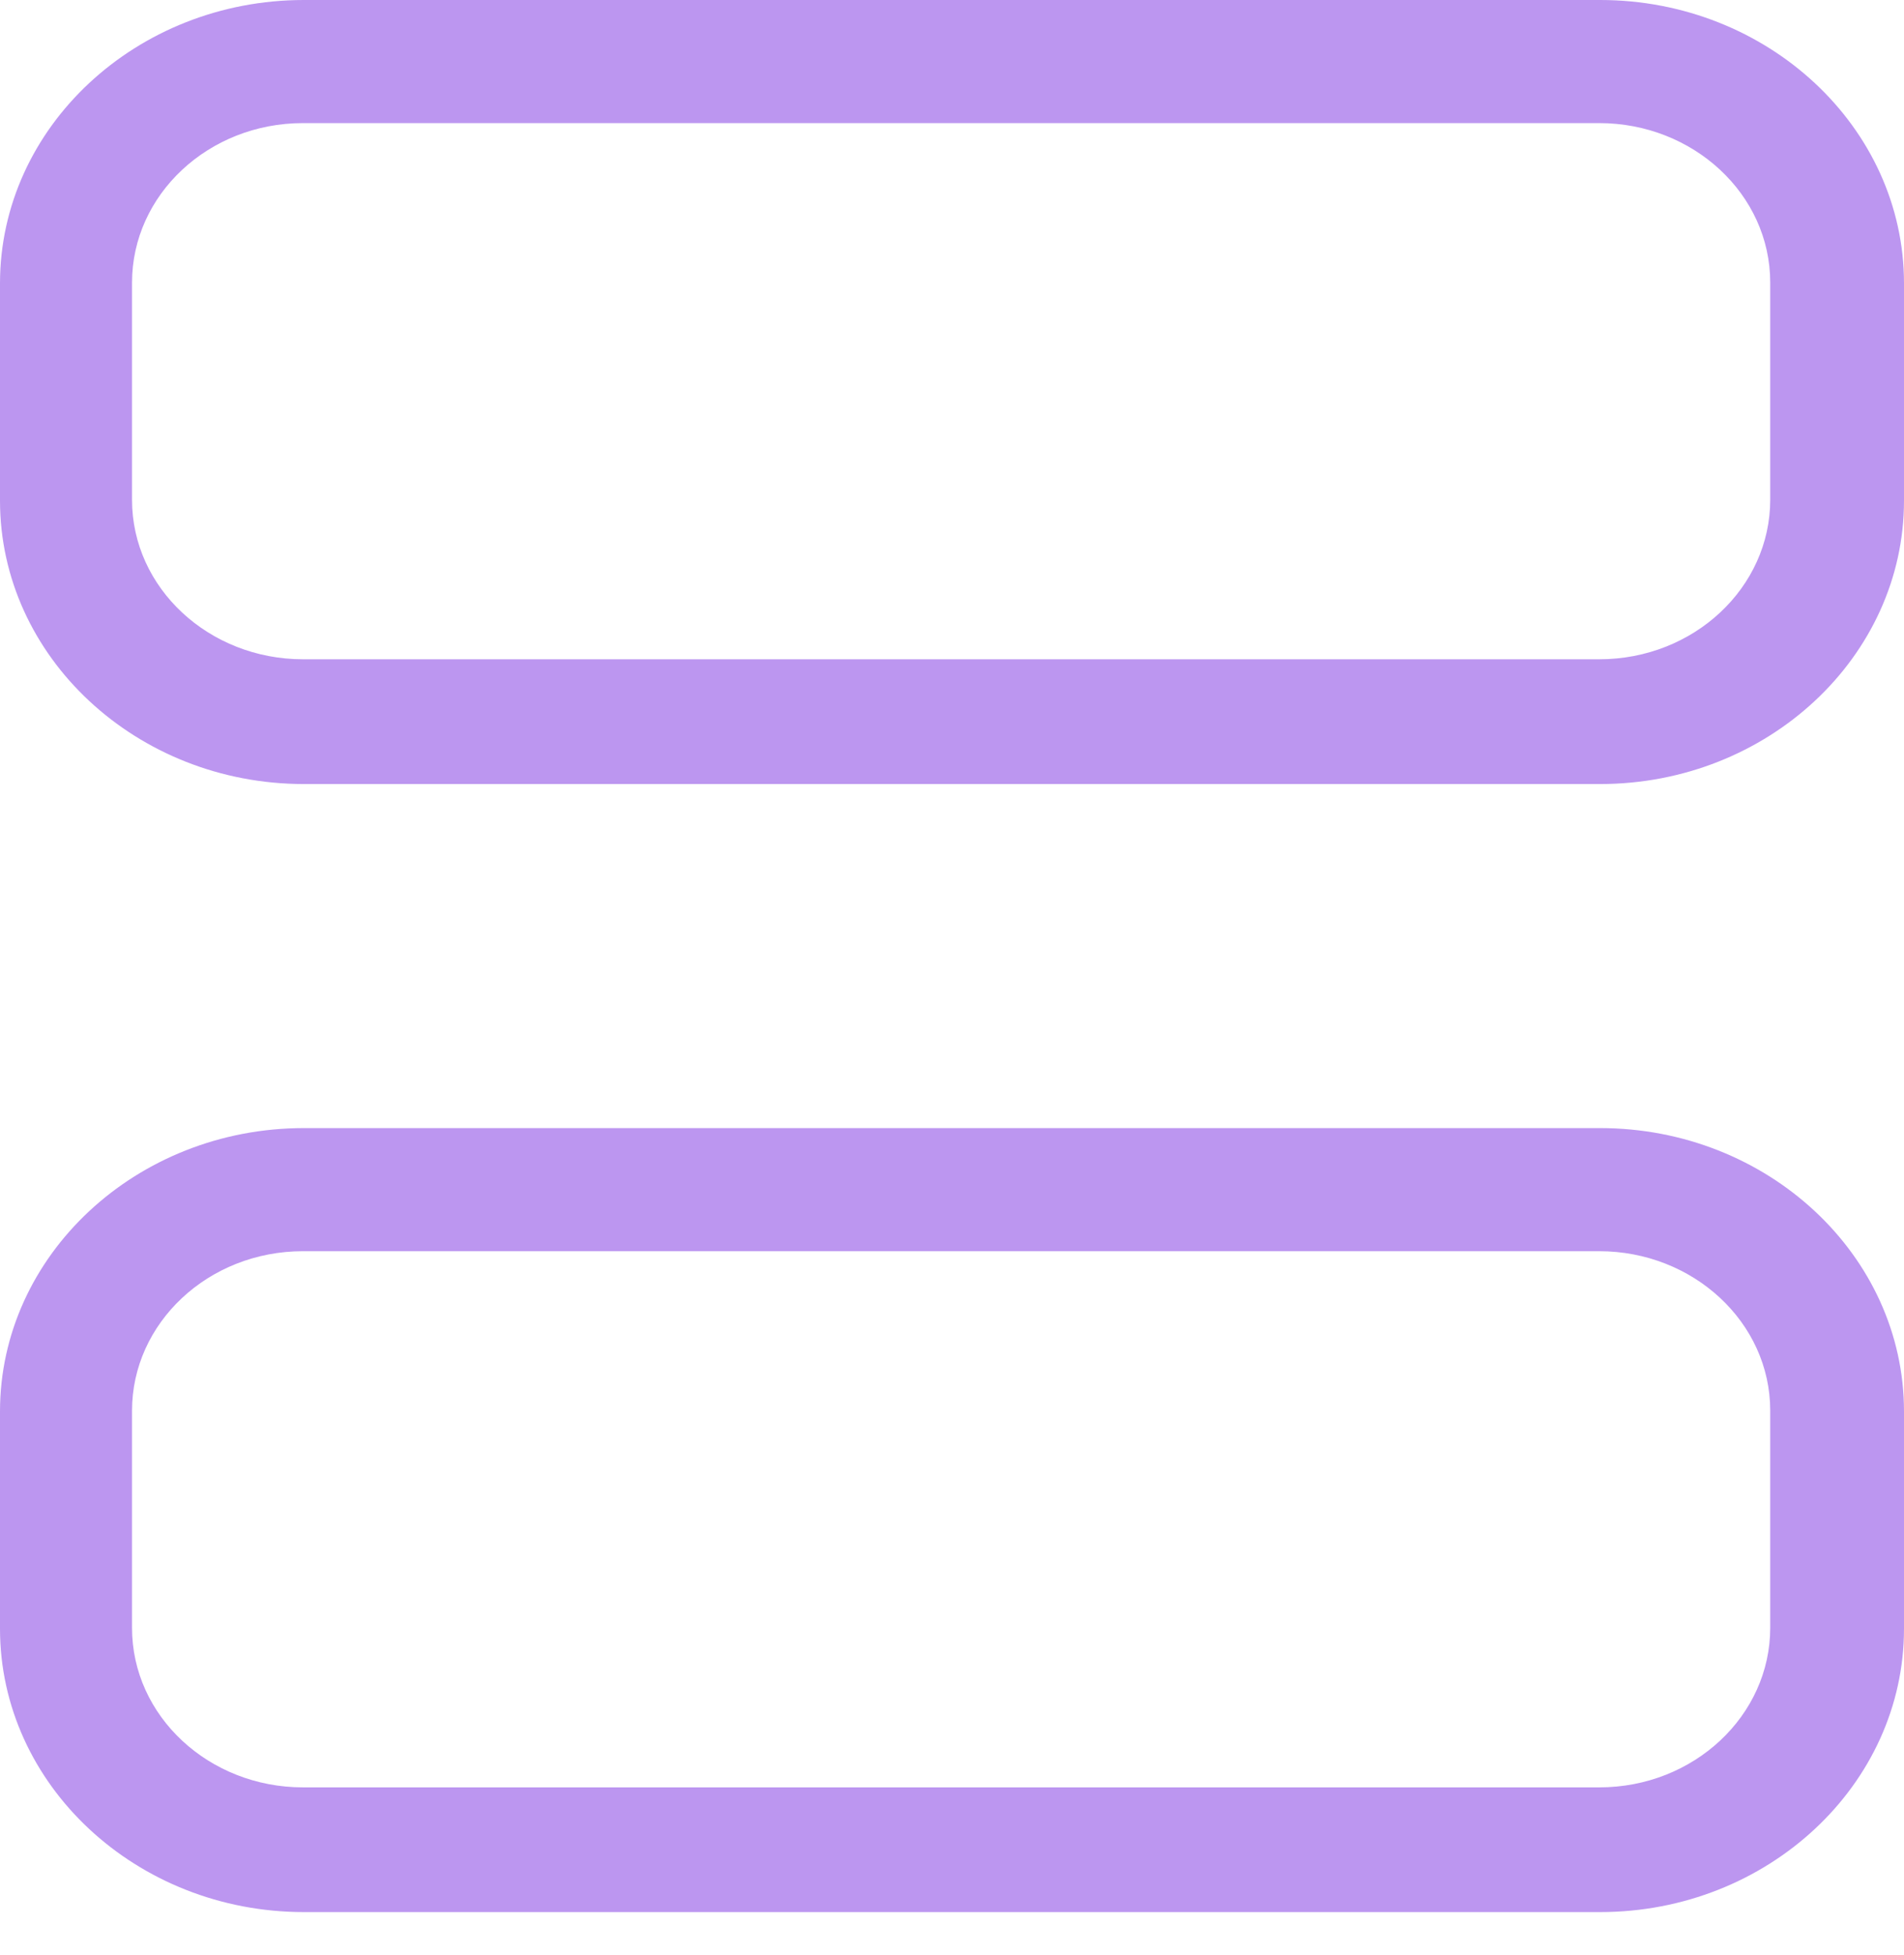 <?xml version="1.0" encoding="UTF-8"?>
<svg xmlns="http://www.w3.org/2000/svg" width="38" height="39" viewBox="0 0 38 39" fill="none">
  <path d="M31.935 15.642H6.065C2.723 15.642 0 13.103 0 9.988V5.653C0 2.538 2.723 0 6.065 0H31.935C35.277 0 38 2.538 38 5.653V9.988C38 13.103 35.277 15.642 31.935 15.642ZM6.047 2.456C4.155 2.456 2.635 3.89 2.635 5.637V9.972C2.635 11.735 4.173 13.153 6.047 13.153H31.917C33.809 13.153 35.33 11.719 35.33 9.972V5.637C35.33 3.873 33.791 2.456 31.917 2.456H6.047Z" fill="#BC96F0"></path>
  <path d="M31.935 38.147H6.065C2.723 38.147 0 35.609 0 32.494V28.159C0 25.044 2.723 22.506 6.065 22.506H31.935C35.277 22.506 38 25.044 38 28.159V32.494C38 35.609 35.277 38.147 31.935 38.147ZM6.047 24.962C4.155 24.962 2.635 26.396 2.635 28.143V32.477C2.635 34.241 4.173 35.659 6.047 35.659H31.917C33.809 35.659 35.33 34.225 35.33 32.477V28.143C35.33 26.379 33.791 24.962 31.917 24.962H6.047Z" fill="#BC96F0"></path>
</svg>
